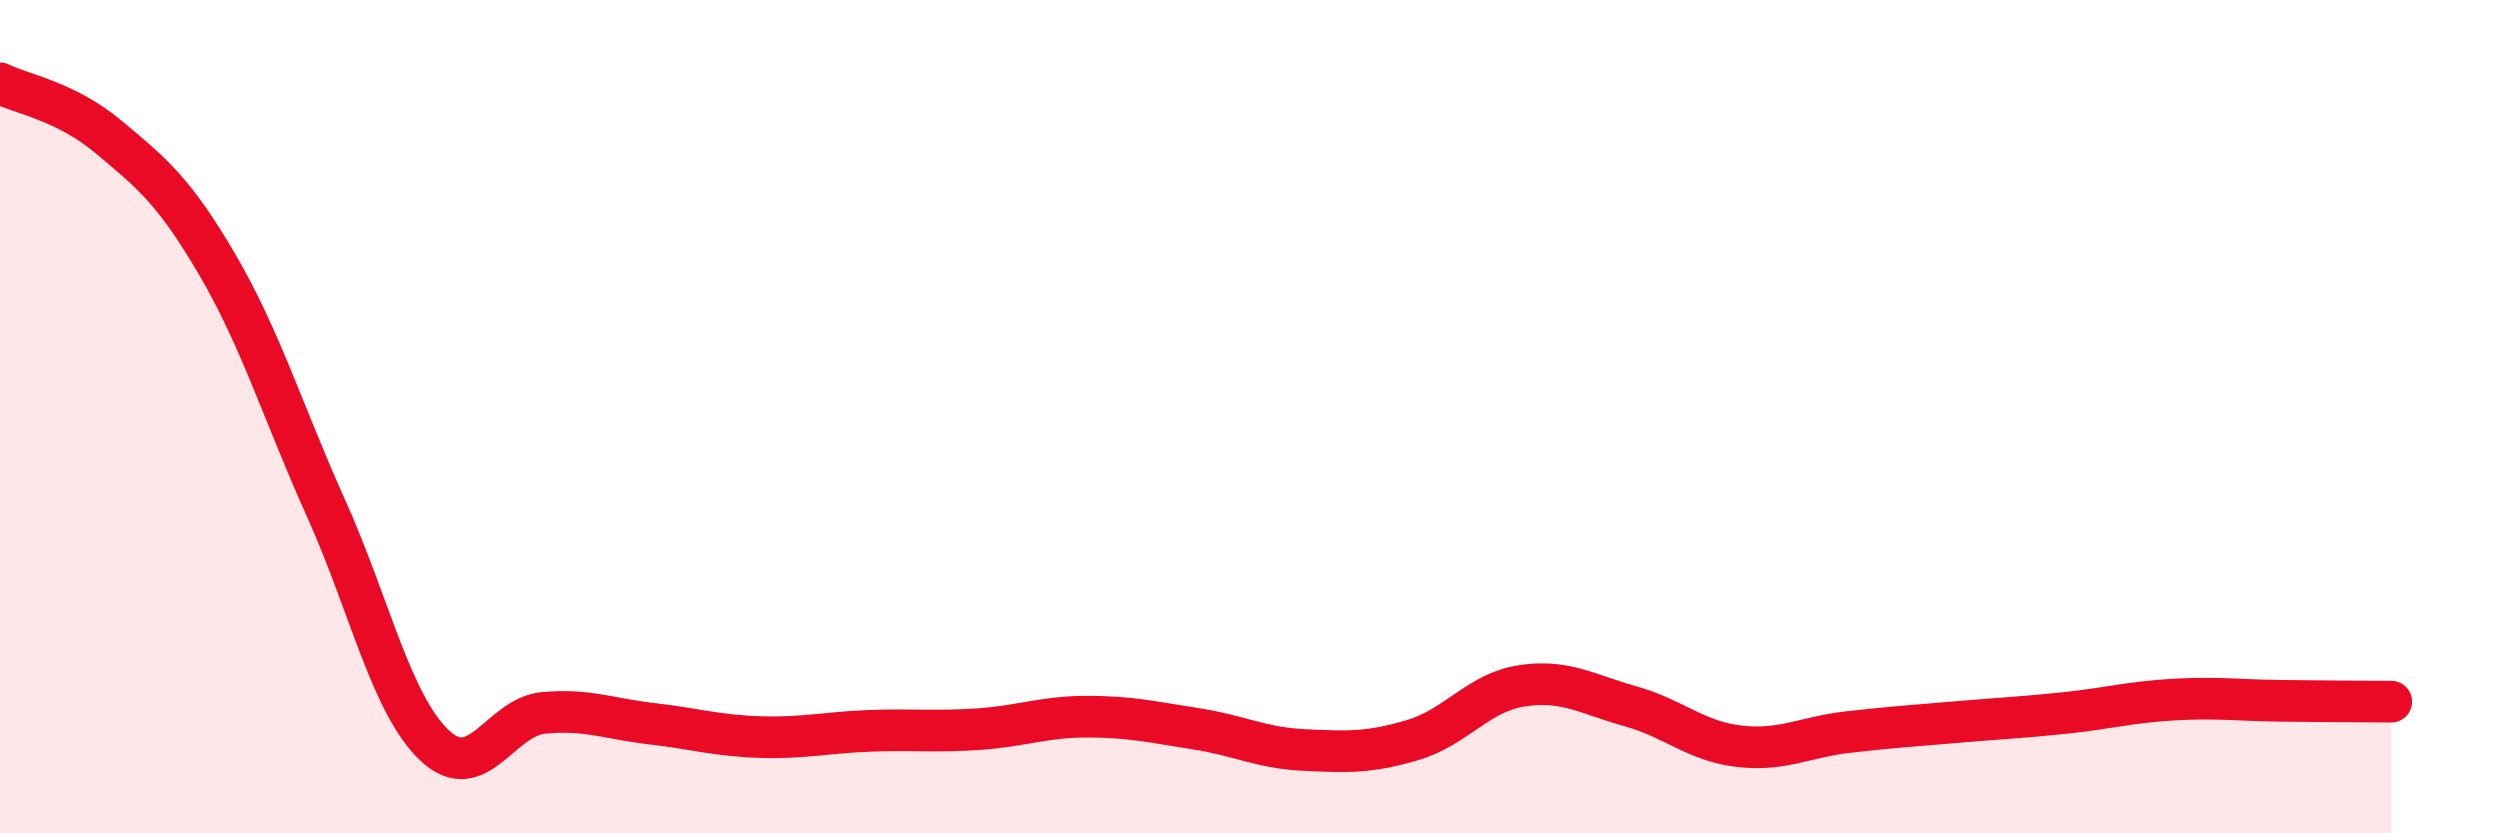 
    <svg width="60" height="20" viewBox="0 0 60 20" xmlns="http://www.w3.org/2000/svg">
      <path
        d="M 0,2 C 0.52,2.26 1.57,2.42 2.61,3.29 C 3.65,4.16 4.18,4.58 5.22,6.36 C 6.26,8.14 6.79,9.9 7.83,12.21 C 8.87,14.52 9.39,16.91 10.43,17.89 C 11.47,18.87 12,17.21 13.04,17.11 C 14.08,17.01 14.61,17.25 15.65,17.37 C 16.69,17.49 17.22,17.66 18.26,17.69 C 19.3,17.72 19.83,17.58 20.87,17.54 C 21.91,17.5 22.44,17.57 23.48,17.5 C 24.52,17.43 25.05,17.2 26.09,17.2 C 27.13,17.2 27.66,17.33 28.7,17.49 C 29.74,17.65 30.26,17.95 31.3,18 C 32.34,18.05 32.87,18.07 33.91,17.76 C 34.95,17.45 35.48,16.62 36.52,16.46 C 37.56,16.3 38.09,16.66 39.13,16.95 C 40.17,17.24 40.7,17.79 41.74,17.91 C 42.78,18.03 43.31,17.69 44.35,17.57 C 45.39,17.45 45.92,17.42 46.96,17.33 C 48,17.24 48.53,17.22 49.57,17.11 C 50.61,17 51.13,16.85 52.17,16.79 C 53.21,16.73 53.74,16.81 54.78,16.82 C 55.82,16.83 56.87,16.84 57.39,16.84L57.39 20L0 20Z"
        fill="#EB0A25"
        opacity="0.1"
        stroke-linecap="round"
        stroke-linejoin="round"
      />
      <path
        d="M 0,2 C 0.52,2.26 1.57,2.42 2.61,3.29 C 3.65,4.16 4.18,4.58 5.22,6.36 C 6.26,8.14 6.79,9.9 7.83,12.21 C 8.87,14.52 9.39,16.91 10.43,17.89 C 11.47,18.87 12,17.21 13.04,17.11 C 14.08,17.01 14.61,17.25 15.65,17.37 C 16.69,17.49 17.22,17.66 18.26,17.69 C 19.3,17.72 19.83,17.58 20.87,17.54 C 21.91,17.5 22.44,17.57 23.48,17.5 C 24.52,17.43 25.05,17.2 26.09,17.2 C 27.13,17.2 27.66,17.33 28.7,17.49 C 29.74,17.65 30.26,17.95 31.3,18 C 32.34,18.05 32.87,18.07 33.91,17.76 C 34.95,17.45 35.48,16.62 36.52,16.46 C 37.56,16.3 38.09,16.66 39.13,16.95 C 40.17,17.24 40.7,17.79 41.74,17.91 C 42.78,18.03 43.31,17.69 44.35,17.57 C 45.39,17.45 45.92,17.42 46.96,17.33 C 48,17.24 48.53,17.22 49.57,17.11 C 50.61,17 51.13,16.85 52.17,16.79 C 53.21,16.73 53.74,16.81 54.78,16.82 C 55.82,16.83 56.87,16.84 57.39,16.84"
        stroke="#EB0A25"
        stroke-width="1"
        fill="none"
        stroke-linecap="round"
        stroke-linejoin="round"
      />
    </svg>
  